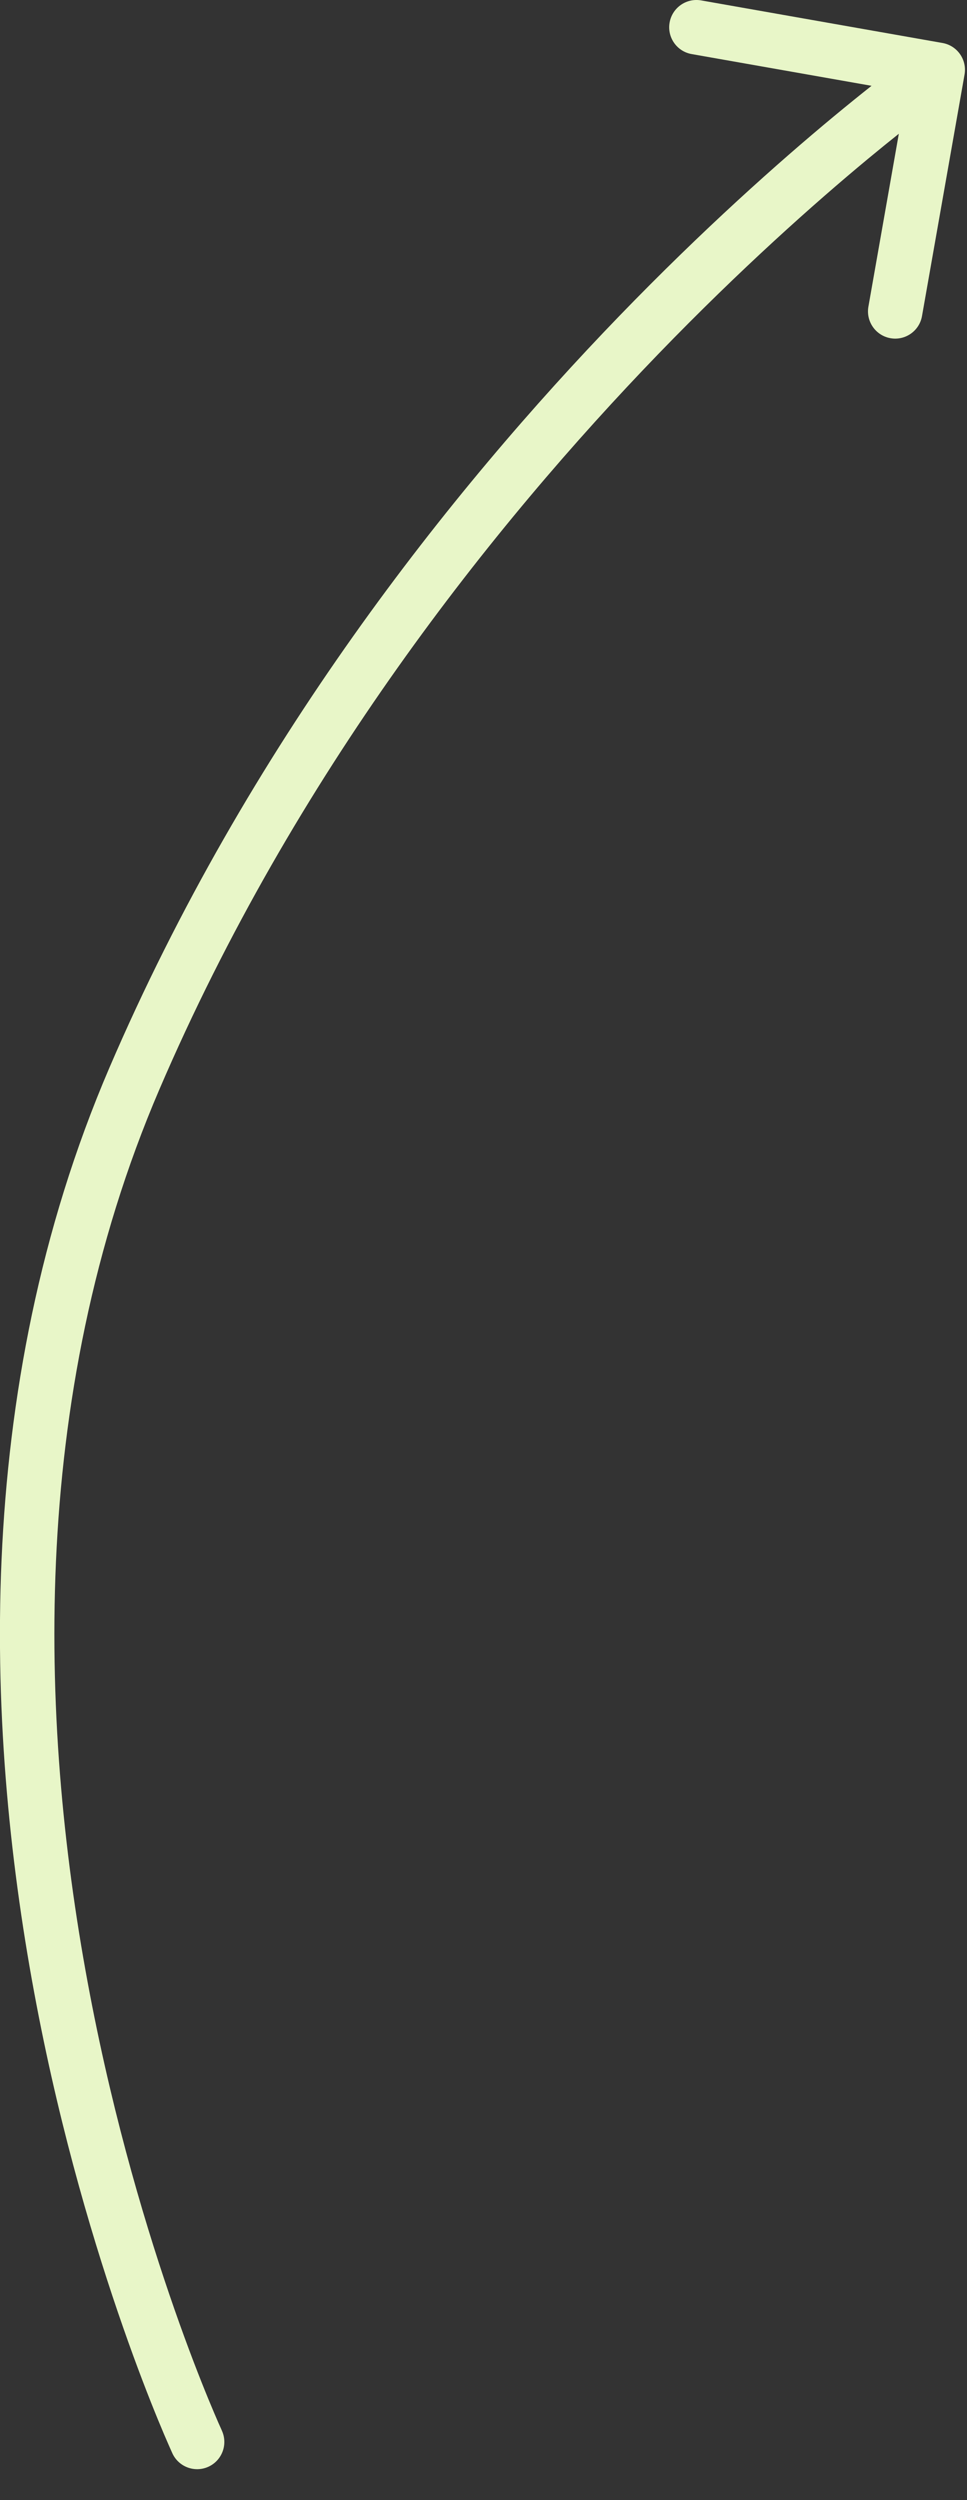 <?xml version="1.0" encoding="UTF-8"?> <svg xmlns="http://www.w3.org/2000/svg" width="24" height="62" viewBox="0 0 24 62" fill="none"><rect x="0" y="0" width="24" height="62" fill="#333333" stroke="none"/><path d="M0.904 49.706C-0.347 43.163 -0.755 34.557 2.715 26.479C6.153 18.477 11.194 12.157 15.366 7.841C17.454 5.682 19.328 4.02 20.682 2.897C21.036 2.604 21.354 2.347 21.631 2.128L17.167 1.341C16.799 1.277 16.554 0.926 16.619 0.559C16.684 0.191 17.034 -0.054 17.402 0.01L23.392 1.066C23.759 1.131 24.004 1.481 23.939 1.849L22.883 7.839C22.819 8.206 22.468 8.452 22.101 8.387C21.733 8.322 21.488 7.971 21.553 7.604L22.308 3.317C22.078 3.5 21.823 3.707 21.545 3.937C20.222 5.034 18.385 6.663 16.337 8.781C12.239 13.021 7.311 19.207 3.957 27.013C0.636 34.743 1.005 43.043 2.231 49.453C2.842 52.652 3.664 55.363 4.332 57.274C4.666 58.229 4.961 58.982 5.172 59.495C5.278 59.752 5.362 59.948 5.419 60.079C5.448 60.145 5.471 60.194 5.485 60.226C5.492 60.243 5.498 60.255 5.501 60.263C5.503 60.266 5.504 60.269 5.505 60.27C5.506 60.271 5.505 60.272 5.505 60.273C5.662 60.611 5.515 61.013 5.177 61.17C4.838 61.327 4.436 61.179 4.279 60.841L4.279 60.839C4.278 60.838 4.278 60.837 4.277 60.836C4.276 60.833 4.274 60.829 4.272 60.825C4.268 60.815 4.261 60.801 4.253 60.783C4.236 60.746 4.212 60.692 4.182 60.622C4.12 60.482 4.032 60.276 3.922 60.009C3.703 59.476 3.399 58.7 3.057 57.72C2.372 55.761 1.53 52.984 0.904 49.706Z" fill="#E8F6C8"></path></svg> 
